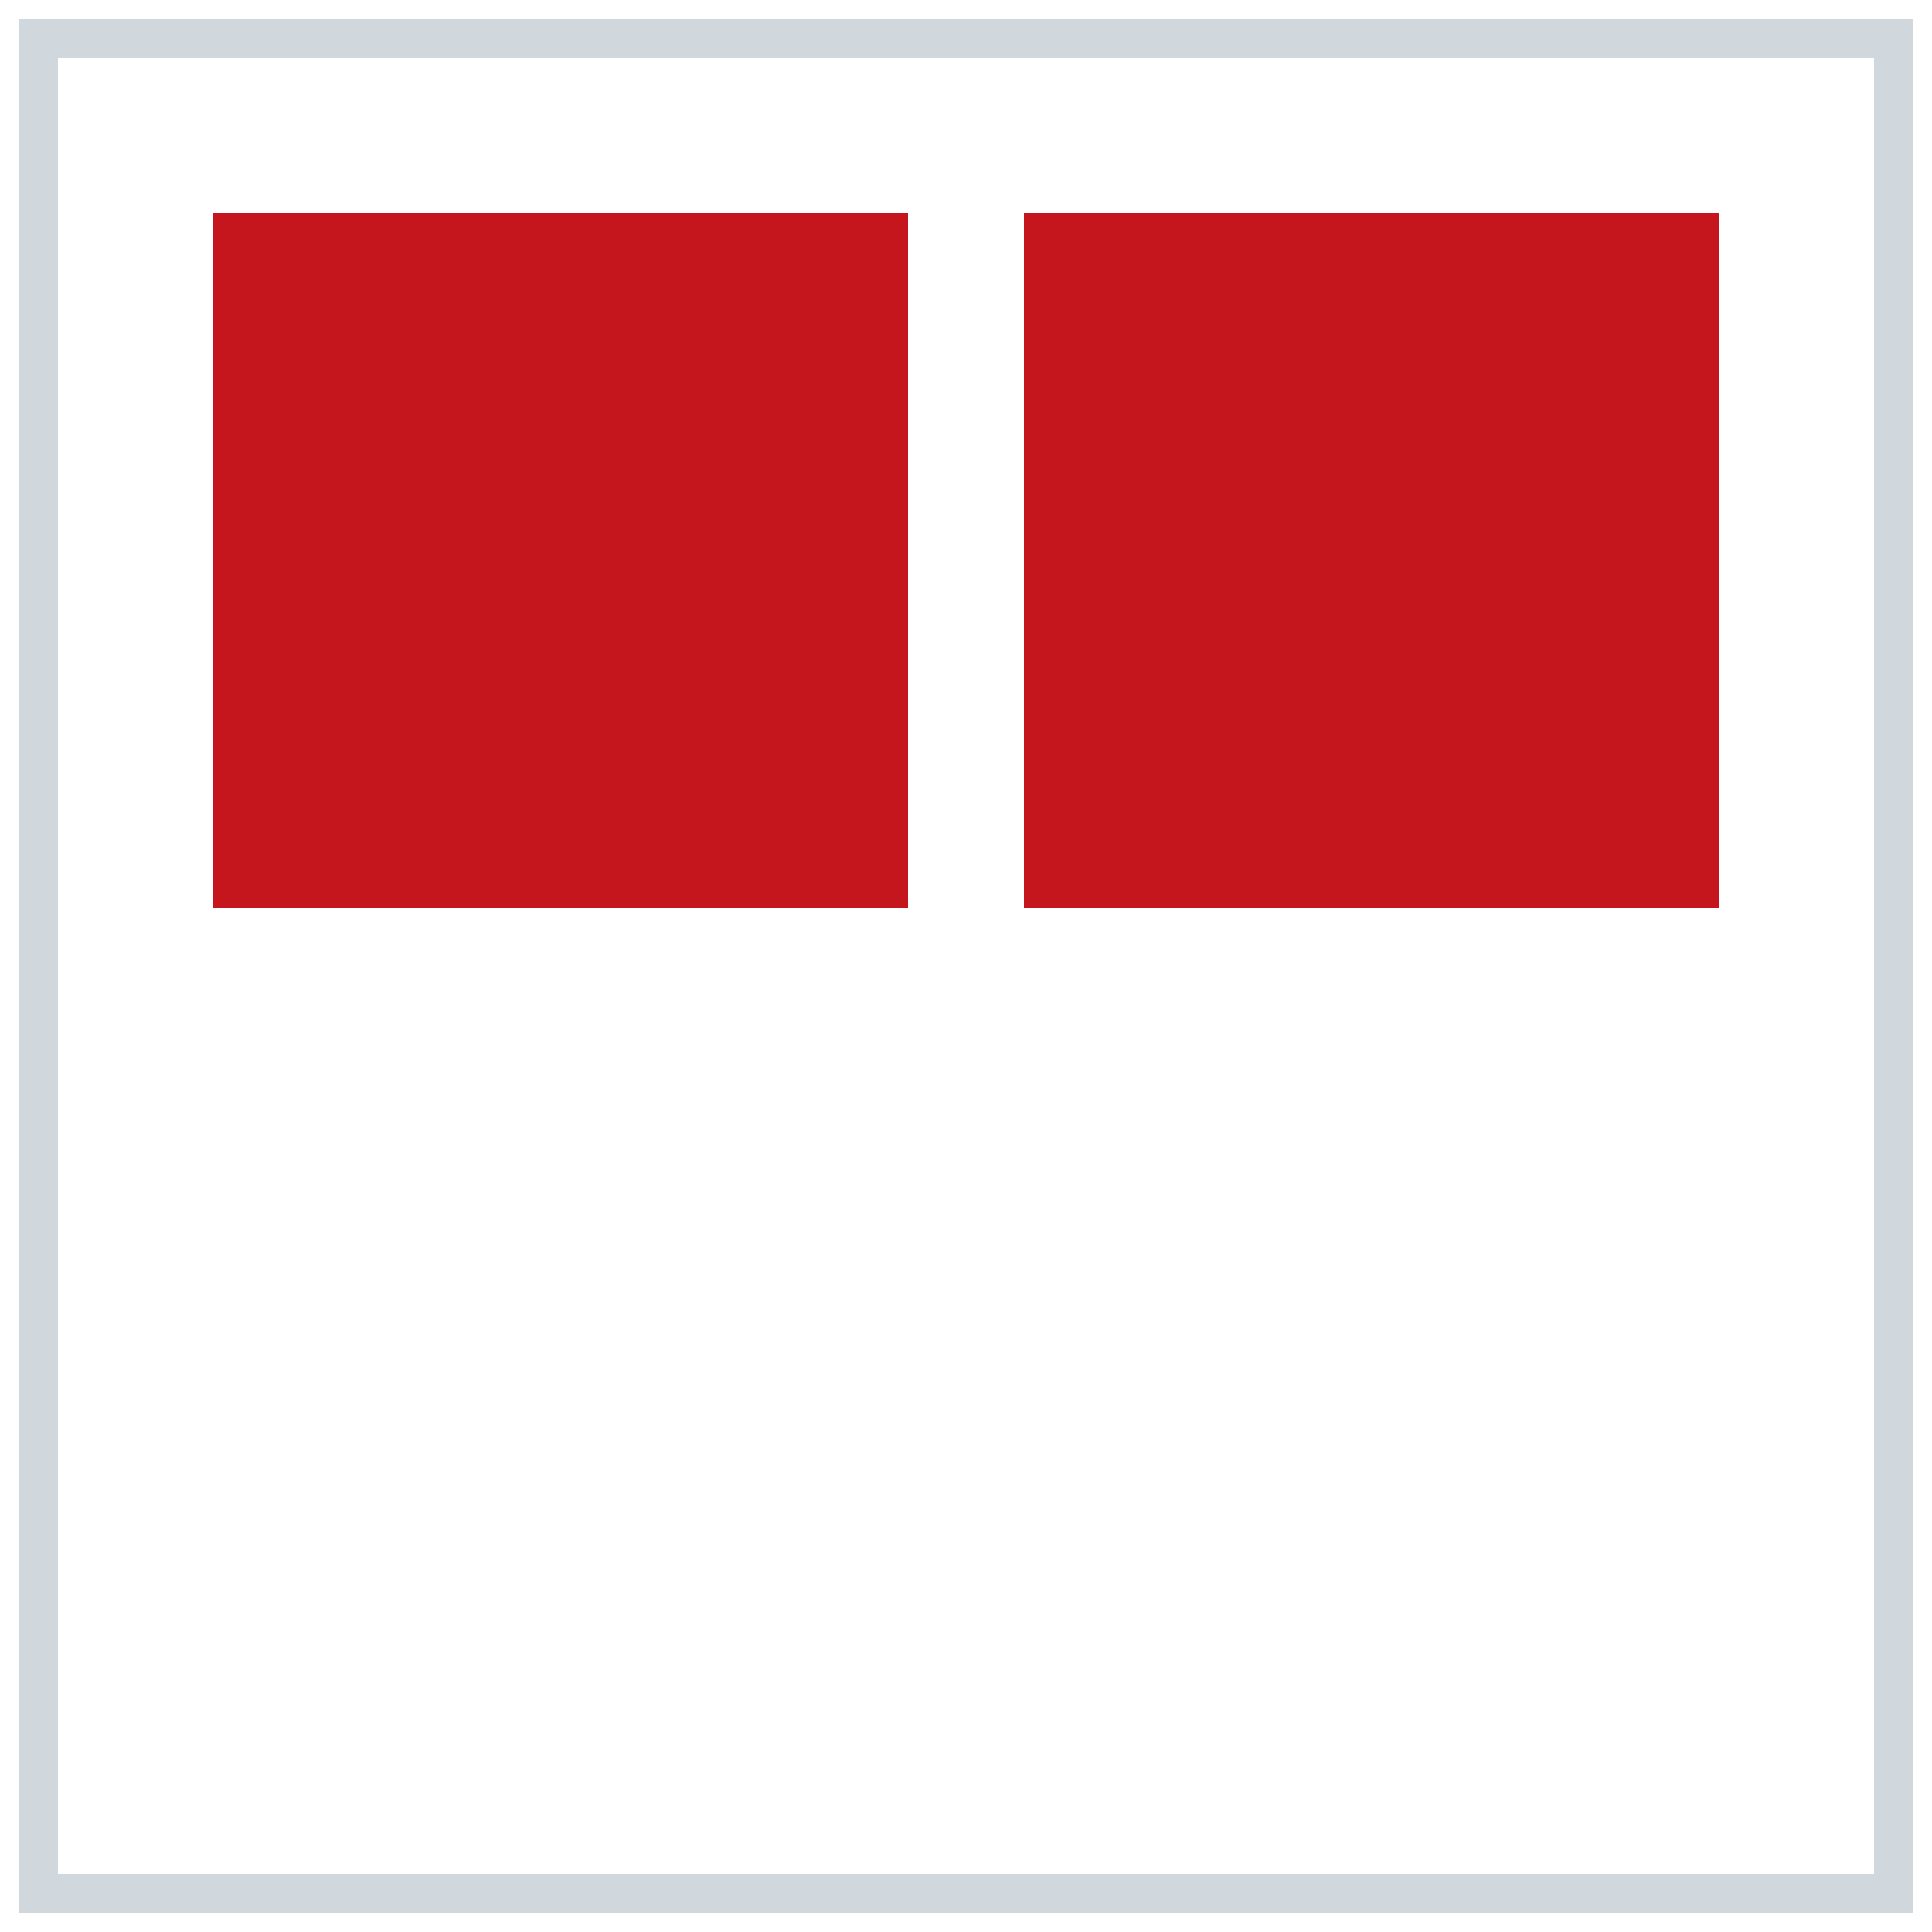 <svg height="50" viewBox="0 0 50 50" width="50" xmlns="http://www.w3.org/2000/svg">
    <g fill="none" fill-rule="evenodd">
        <path d="m1 1h48v48h-48z" stroke="#d0d7dd"/>
        <g fill="#c4161c">
            <path d="m5.5 5.5h18v18h-18z"/>
            <path d="m26.5 5.5h18v18h-18z"/>
        </g>
    </g>
</svg>